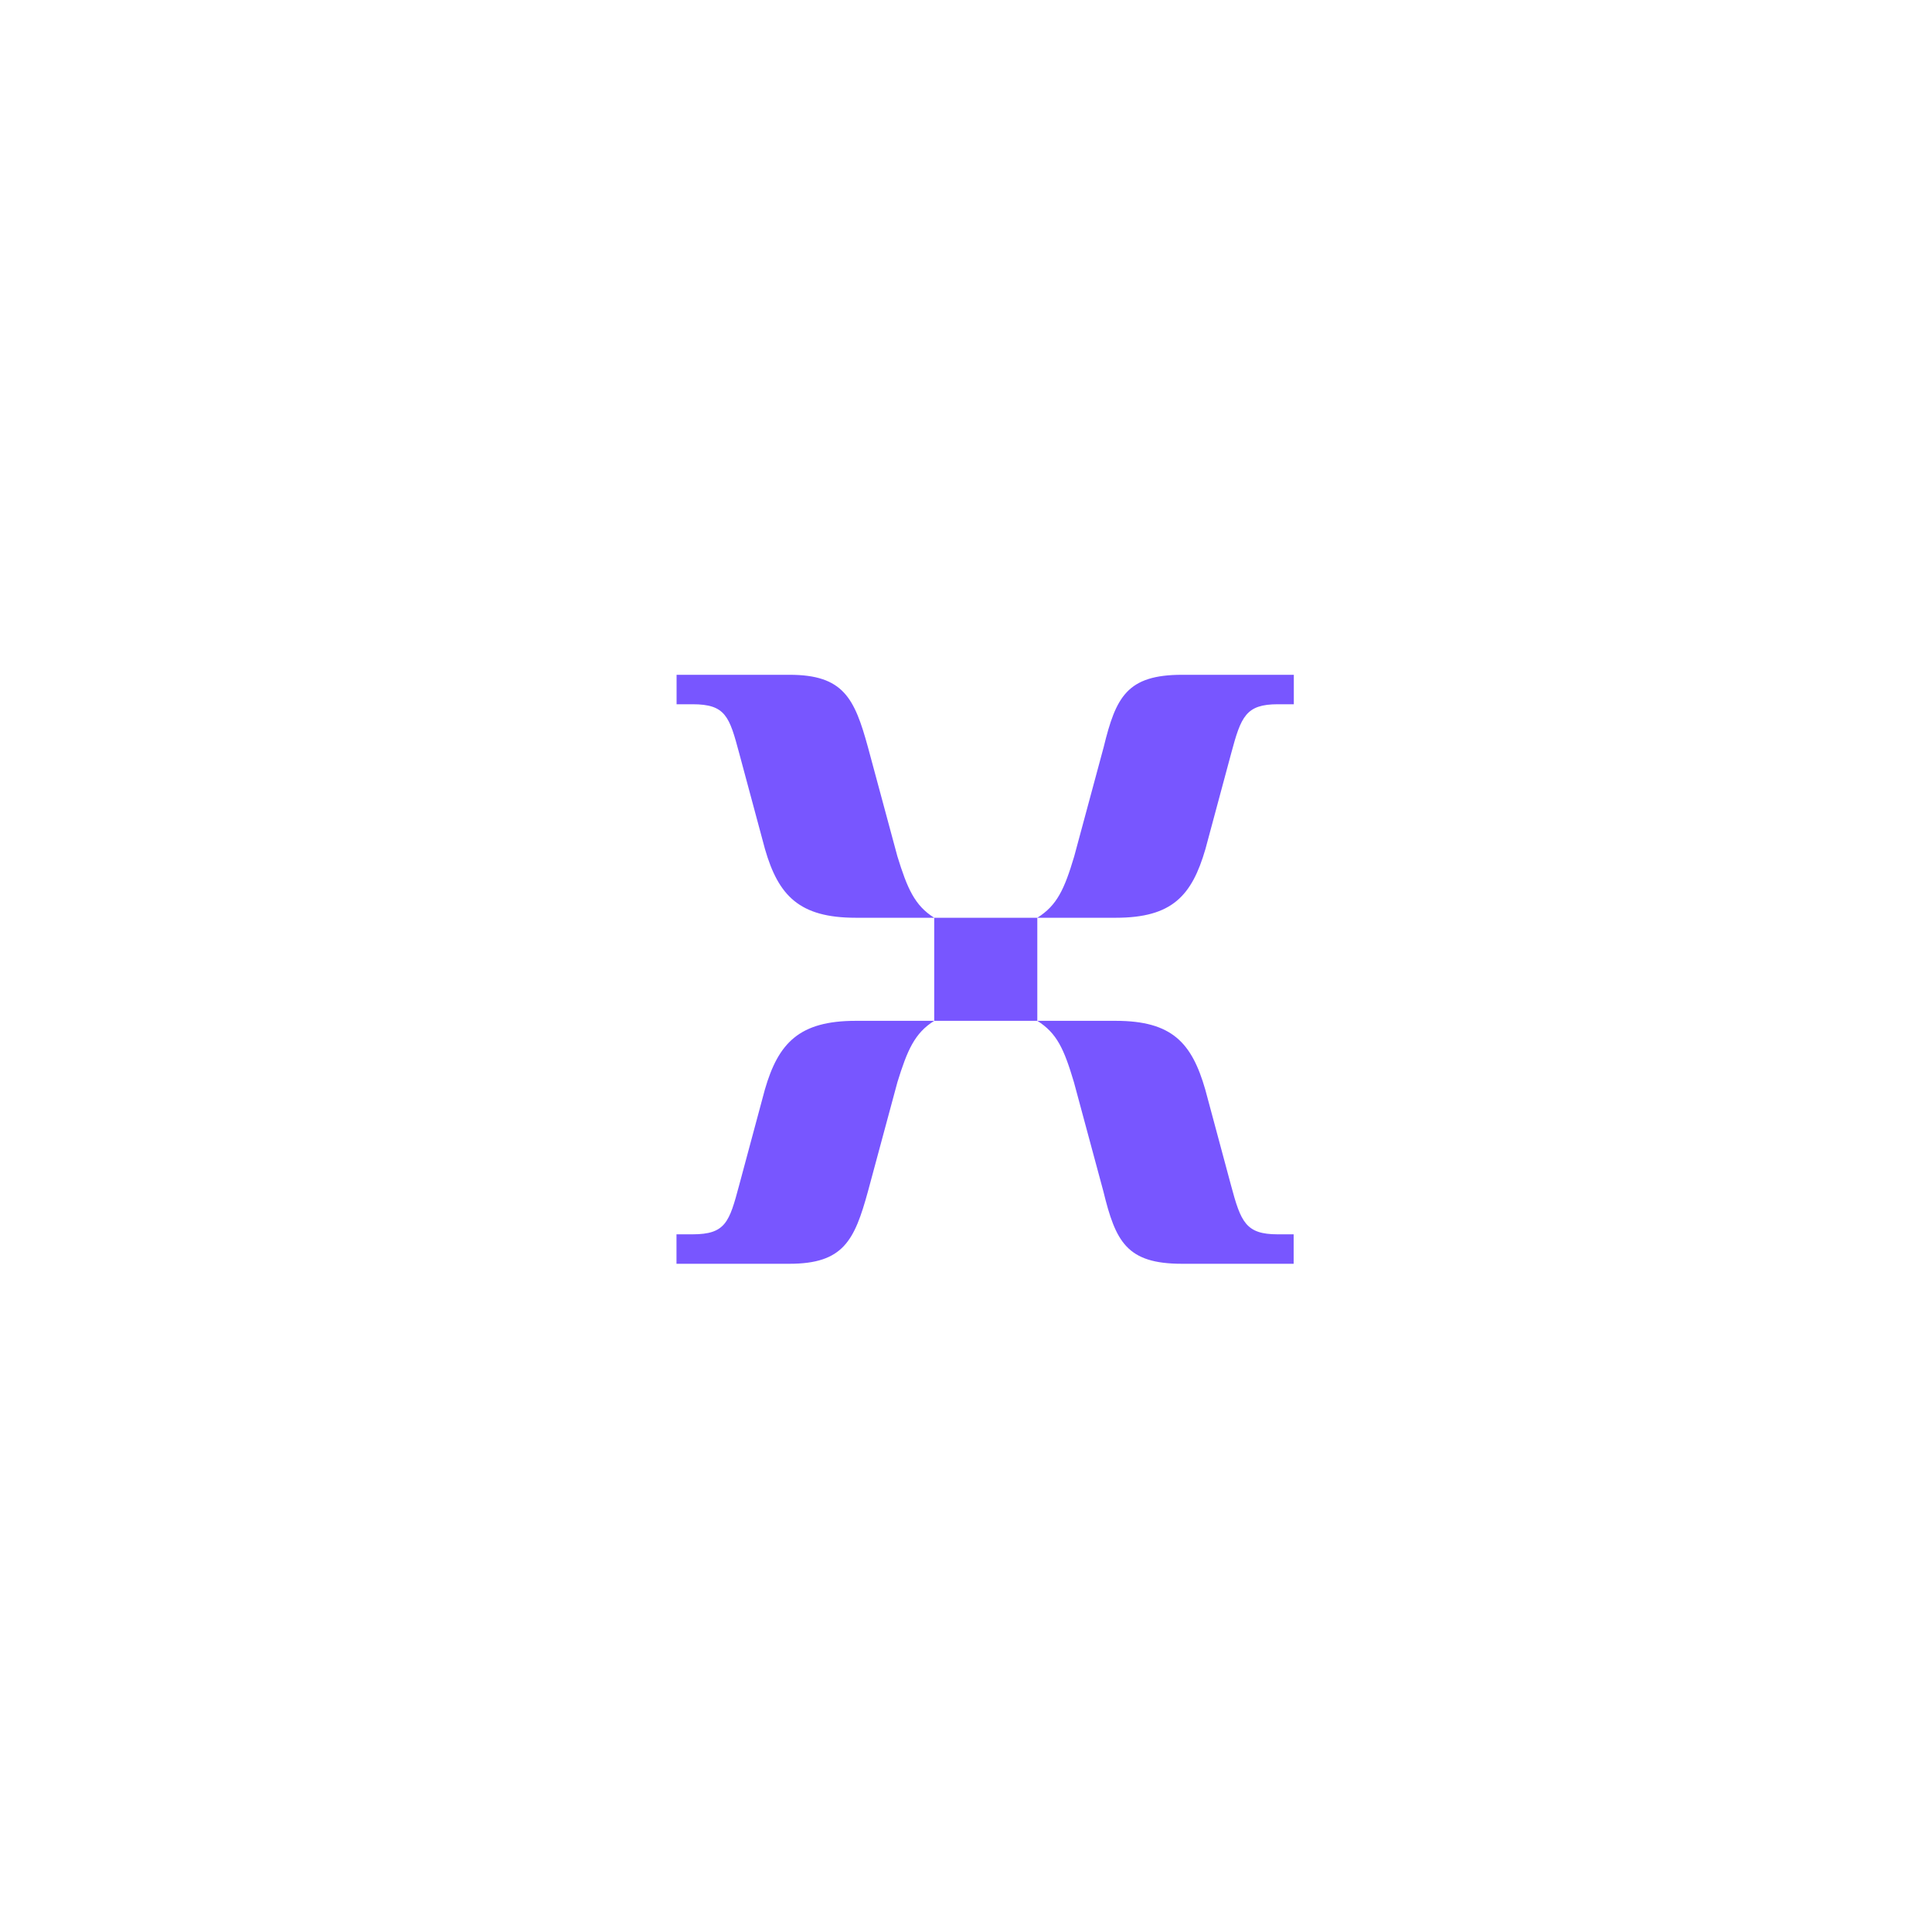 <svg width="100" height="100" viewBox="0 0 100 100" fill="none" xmlns="http://www.w3.org/2000/svg">
<g clip-path="url(#clip0_5_1116)">
<path d="M44.29 47.503H48.355C47.34 46.868 46.96 45.978 46.45 44.328L44.925 38.675C44.228 36.135 43.655 34.927 40.86 34.927H35.02V36.452H35.847C37.56 36.452 37.752 37.087 38.262 38.992L39.595 43.947C40.292 46.362 41.375 47.503 44.295 47.503H44.29ZM53.691 47.503H57.755C60.676 47.503 61.691 46.358 62.393 43.947L63.726 38.992C64.236 37.087 64.486 36.452 66.141 36.452H66.968V34.927H61.191C58.333 34.927 57.76 36.072 57.125 38.675L55.6 44.328C55.09 46.04 54.705 46.868 53.691 47.503ZM48.355 52.838H53.691V47.503H48.355V52.838ZM35.02 65.413H40.86C43.655 65.413 44.228 64.206 44.925 61.666L46.45 56.013C46.96 54.363 47.34 53.473 48.355 52.838H44.29C41.37 52.838 40.288 53.983 39.59 56.393L38.258 61.348C37.748 63.253 37.56 63.888 35.843 63.888H35.015V65.413H35.02ZM61.181 65.413H66.959V63.888H66.131C64.481 63.888 64.226 63.253 63.716 61.348L62.384 56.393C61.686 53.978 60.671 52.838 57.746 52.838H53.691C54.705 53.473 55.076 54.3 55.586 56.013L57.111 61.666C57.746 64.268 58.318 65.413 61.176 65.413H61.181Z" fill="#7856FF"/>
</g>
<defs>
<clipPath id="clip0_5_1116">
<rect width="33" height="30.6" fill="white" transform="translate(34 34.927)"/>
</clipPath>
</defs>
</svg>
